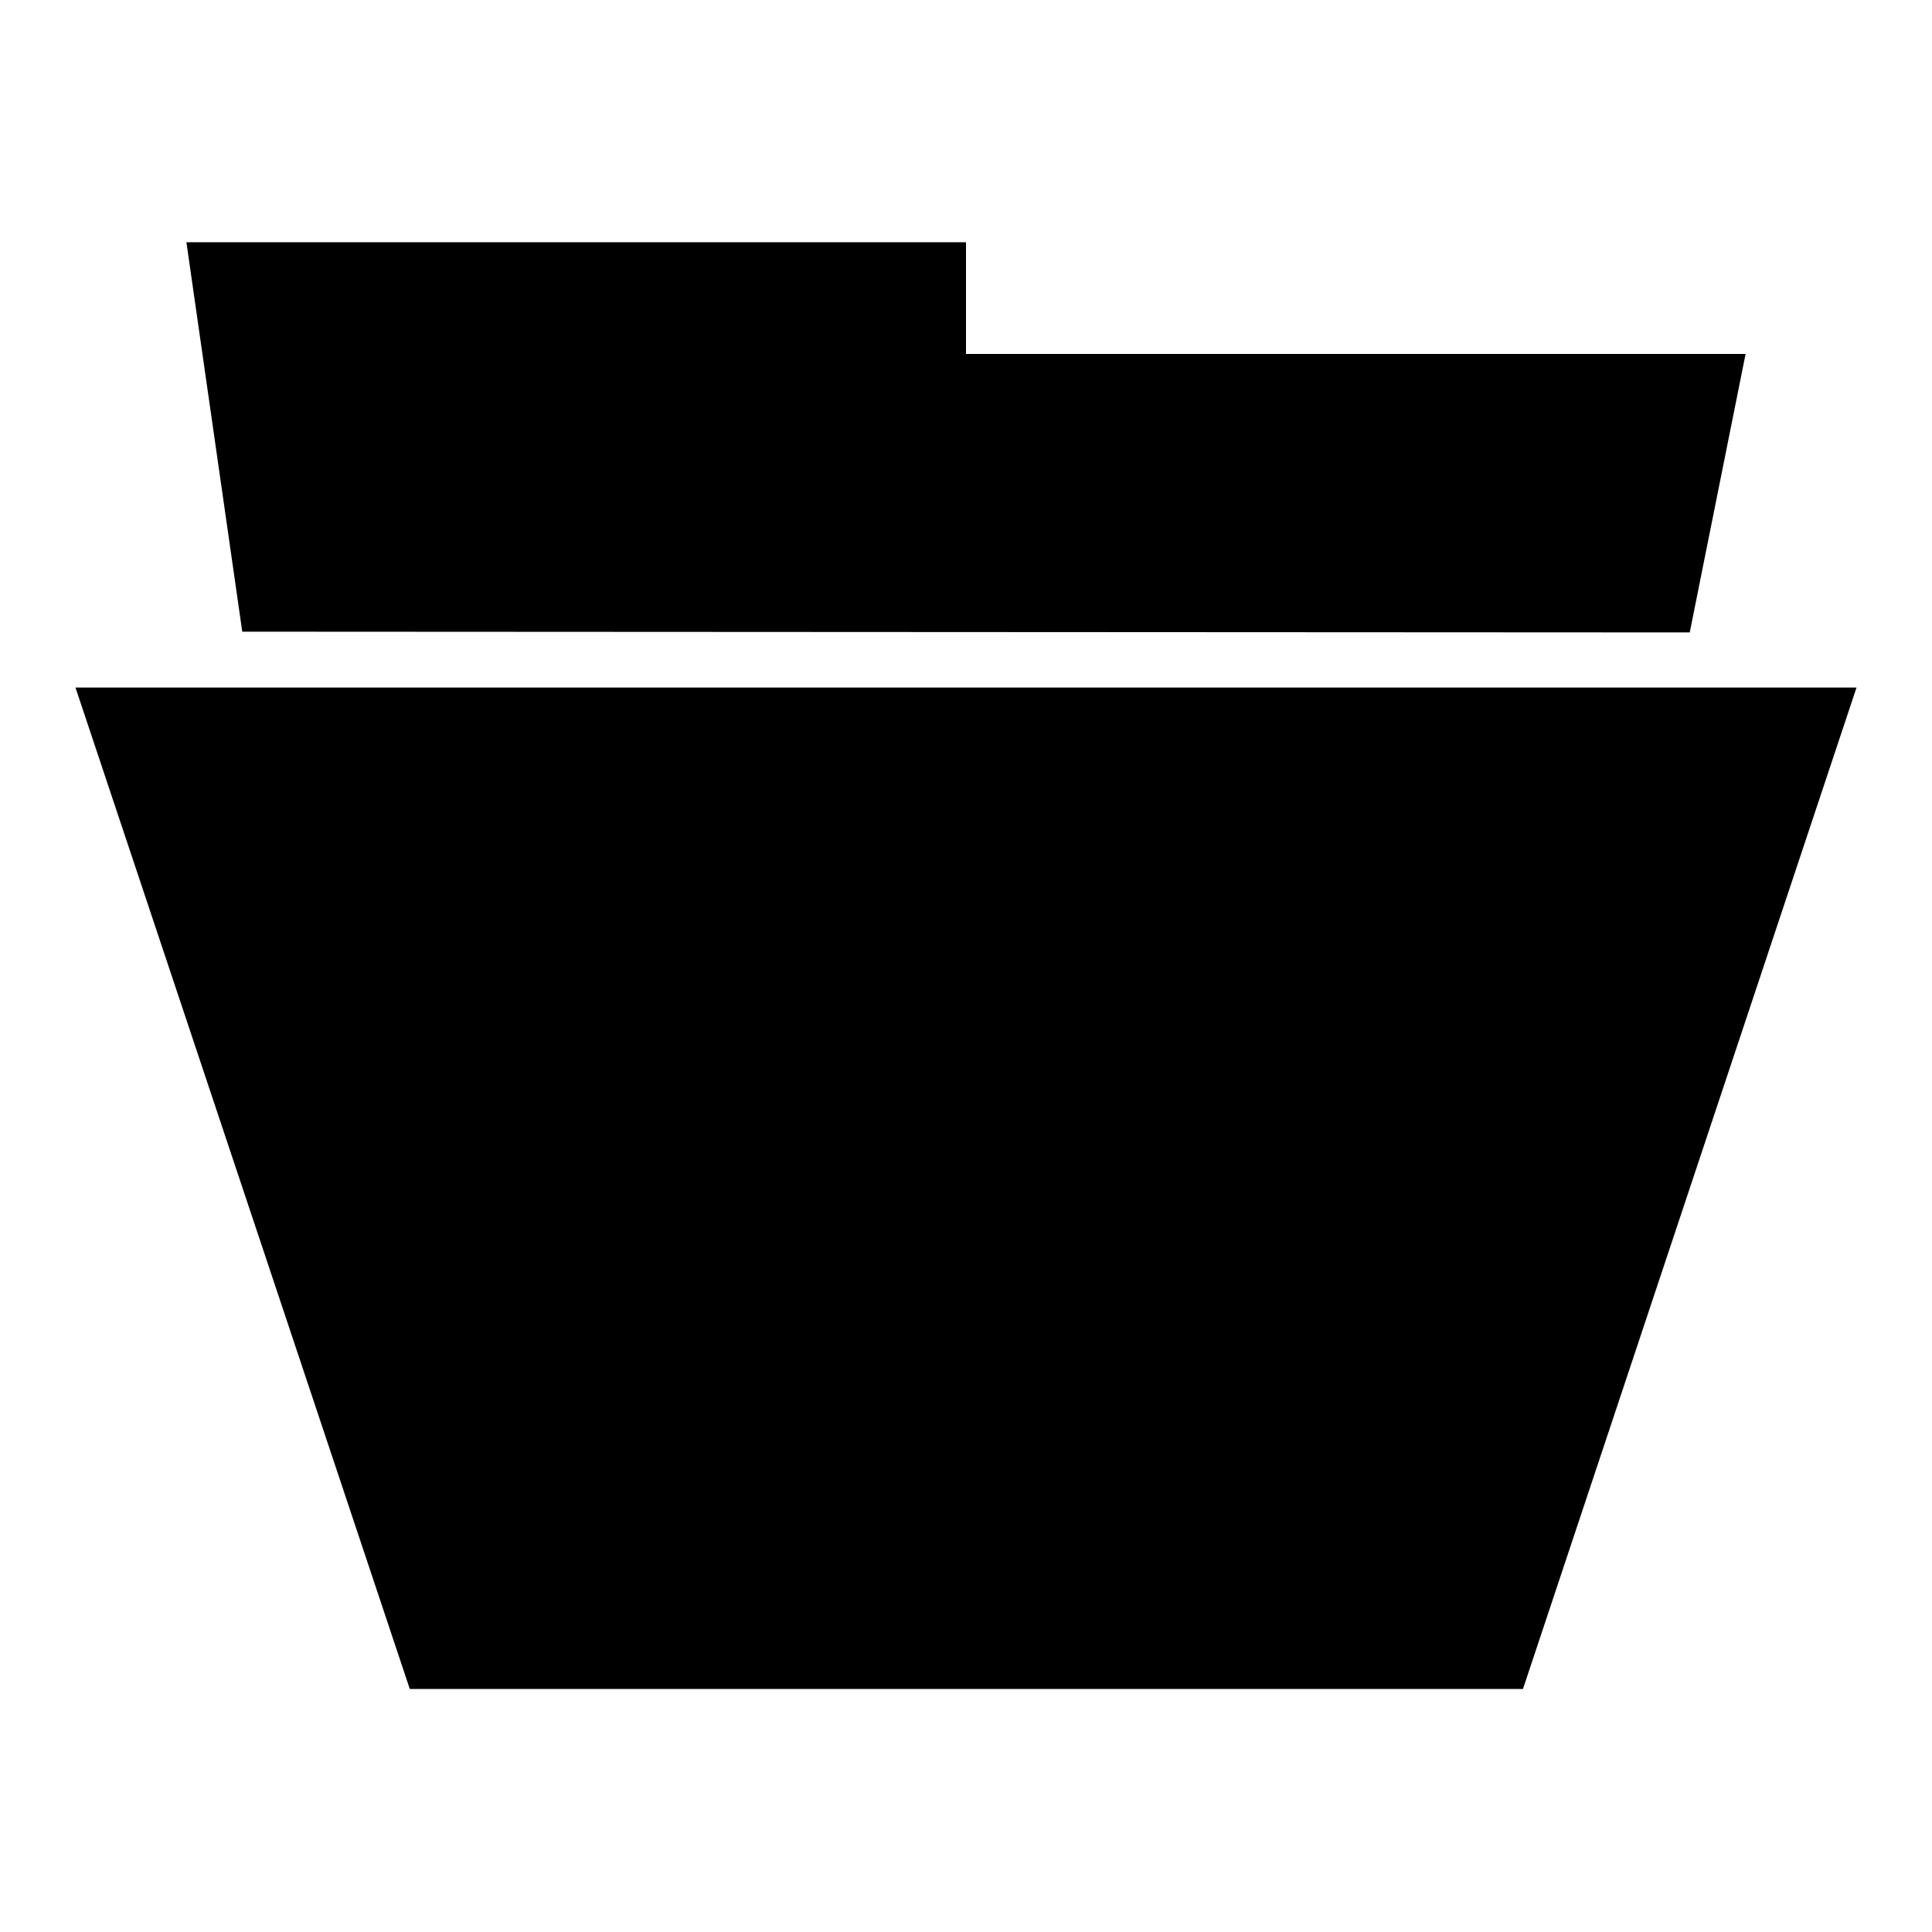 <?xml version="1.0" encoding="utf-8"?>
<!-- Svg Vector Icons : http://www.onlinewebfonts.com/icon -->
<!DOCTYPE svg PUBLIC "-//W3C//DTD SVG 1.1//EN" "http://www.w3.org/Graphics/SVG/1.1/DTD/svg11.dtd">
<svg version="1.1" xmlns="http://www.w3.org/2000/svg" xmlns:xlink="http://www.w3.org/1999/xlink" x="0px" y="0px" viewBox="0 0 256 256" enable-background="new 0 0 256 256" xml:space="preserve">
<g><g><path fill="#000000" d="M10,91.1l44.3,132.7h147.5L246,91.1H10L10,91.1z M223.9,83.8l7.4-36.9H128V32.1H24.7l7.4,51.6L223.9,83.8L223.9,83.8z"/></g></g>
</svg>